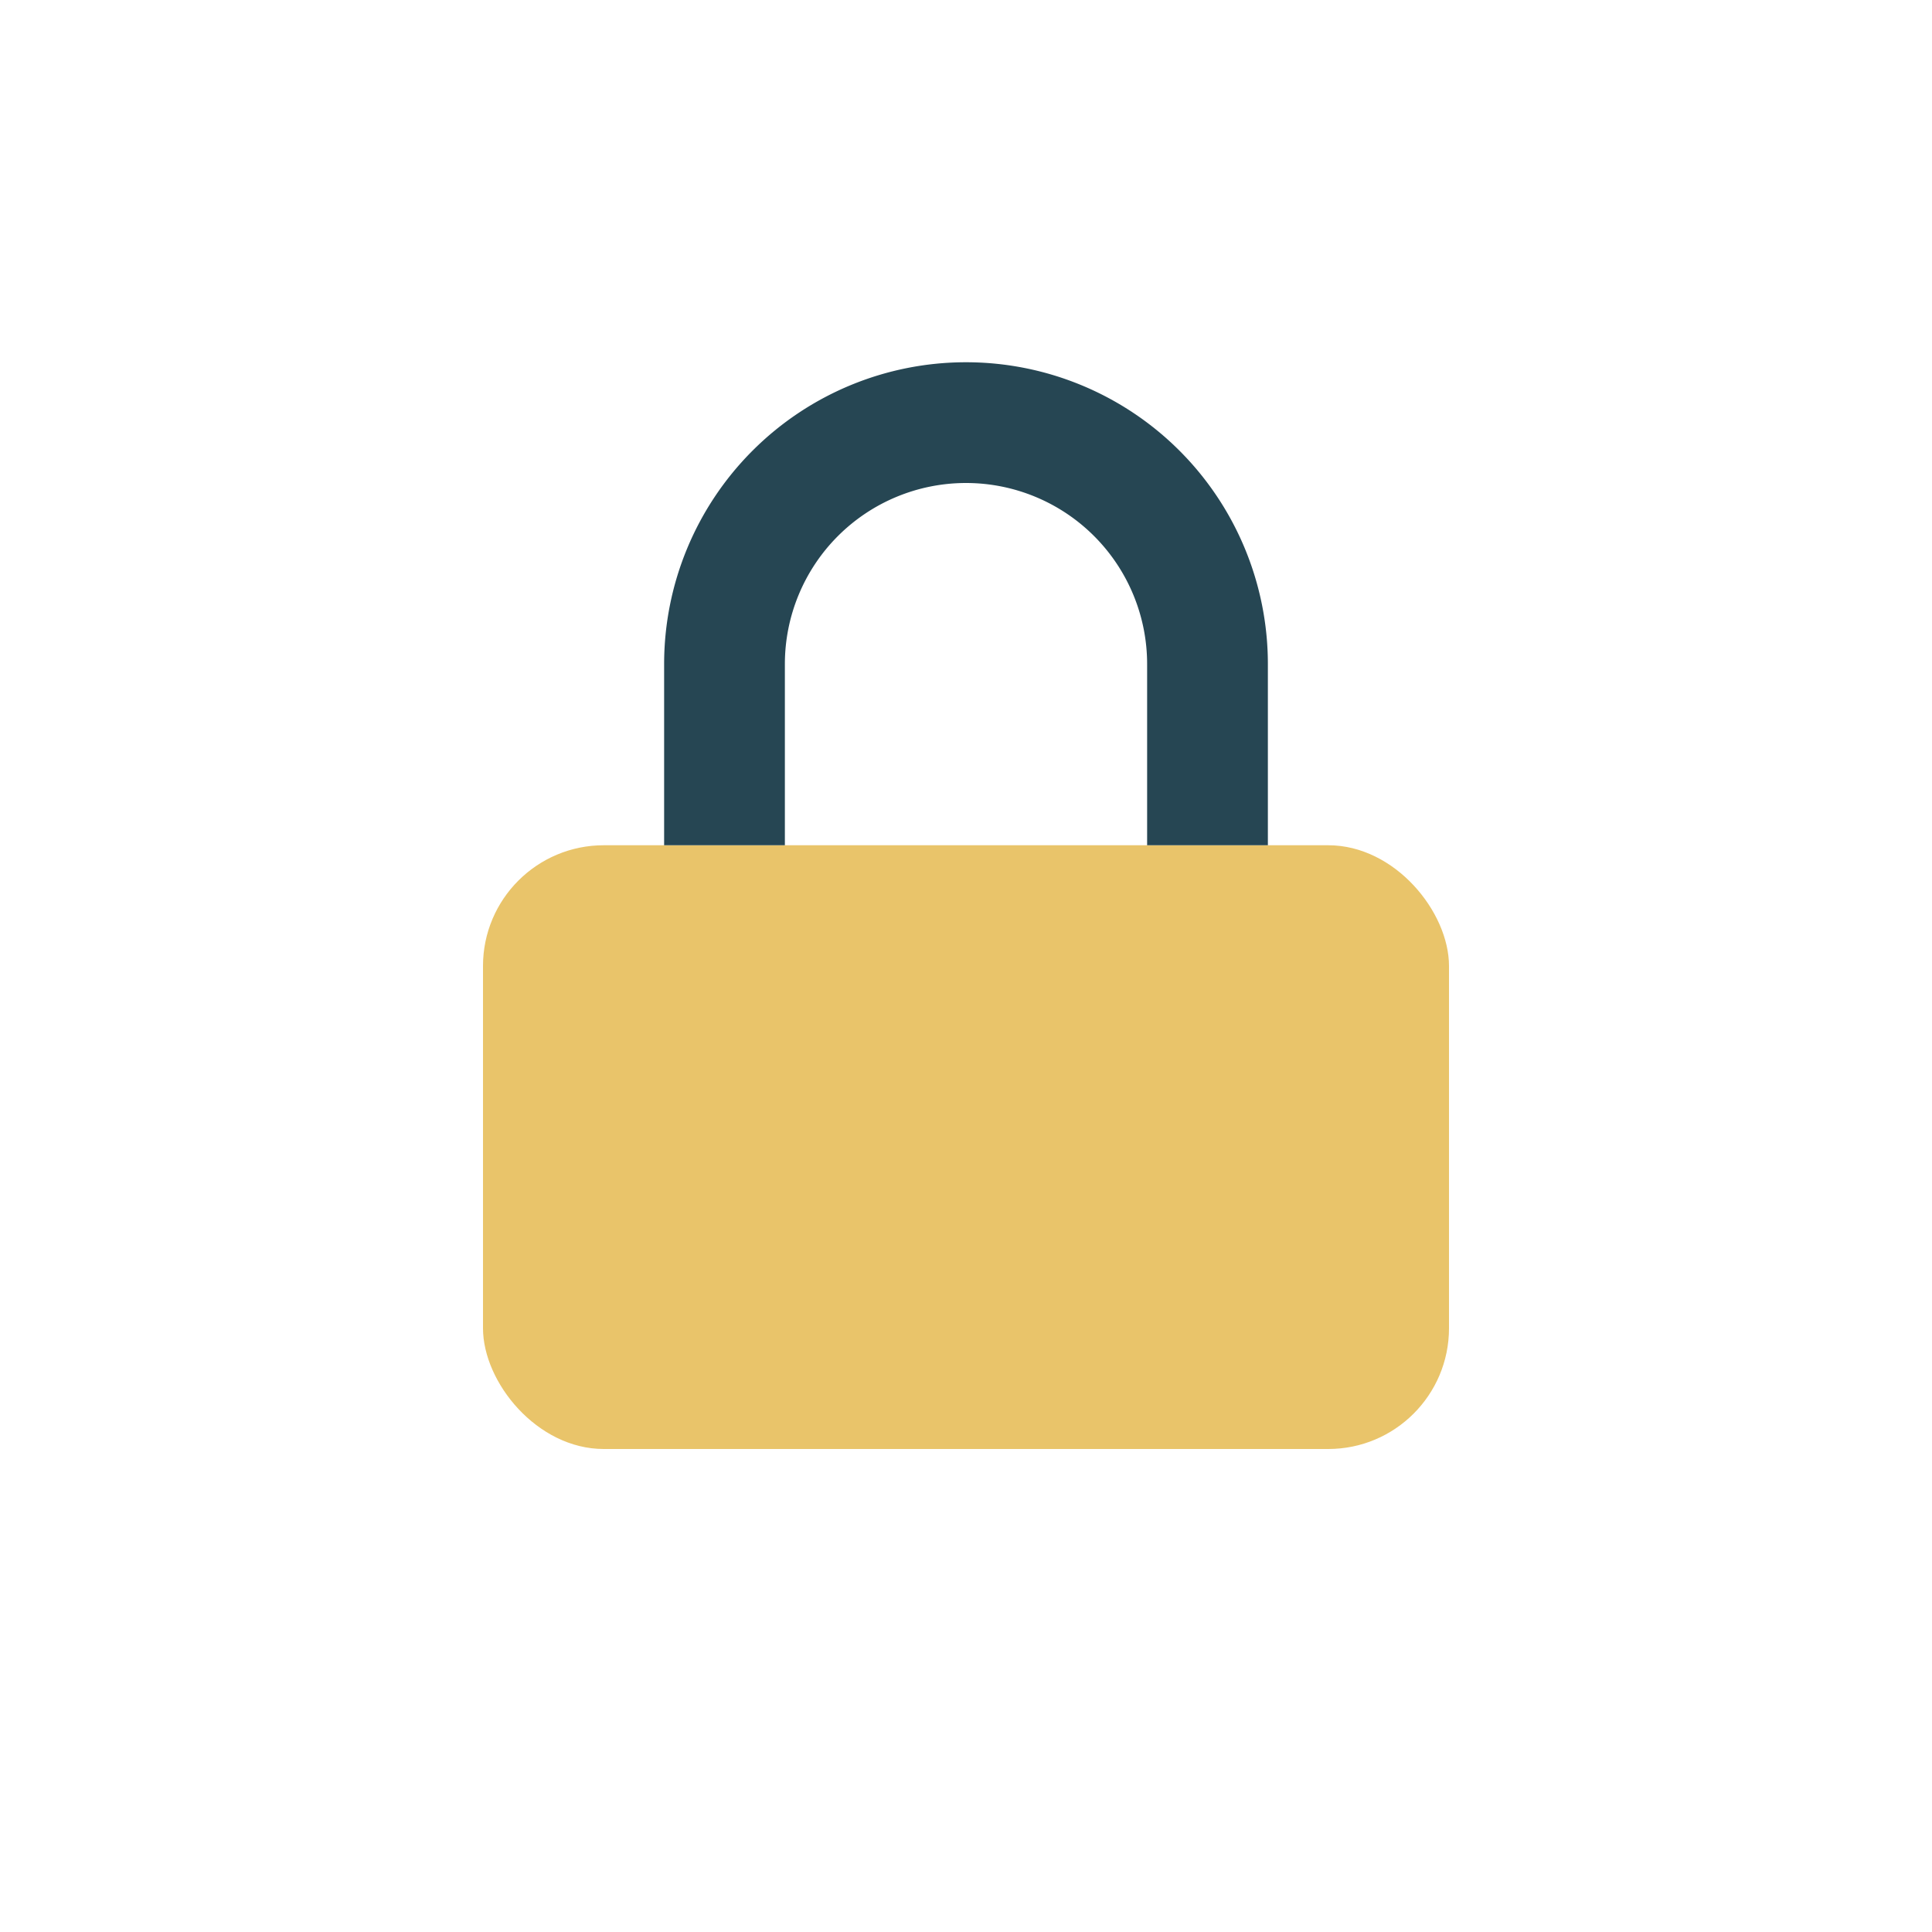<?xml version="1.0" encoding="UTF-8"?>
<svg xmlns="http://www.w3.org/2000/svg" width="32" height="32" viewBox="0 0 32 32"><rect x="8" y="14" width="16" height="10" rx="2" fill="#E9C46A"/><path d="M12 14V11a4 4 0 0 1 8 0v3" stroke="#264653" stroke-width="2" fill="none"/></svg>